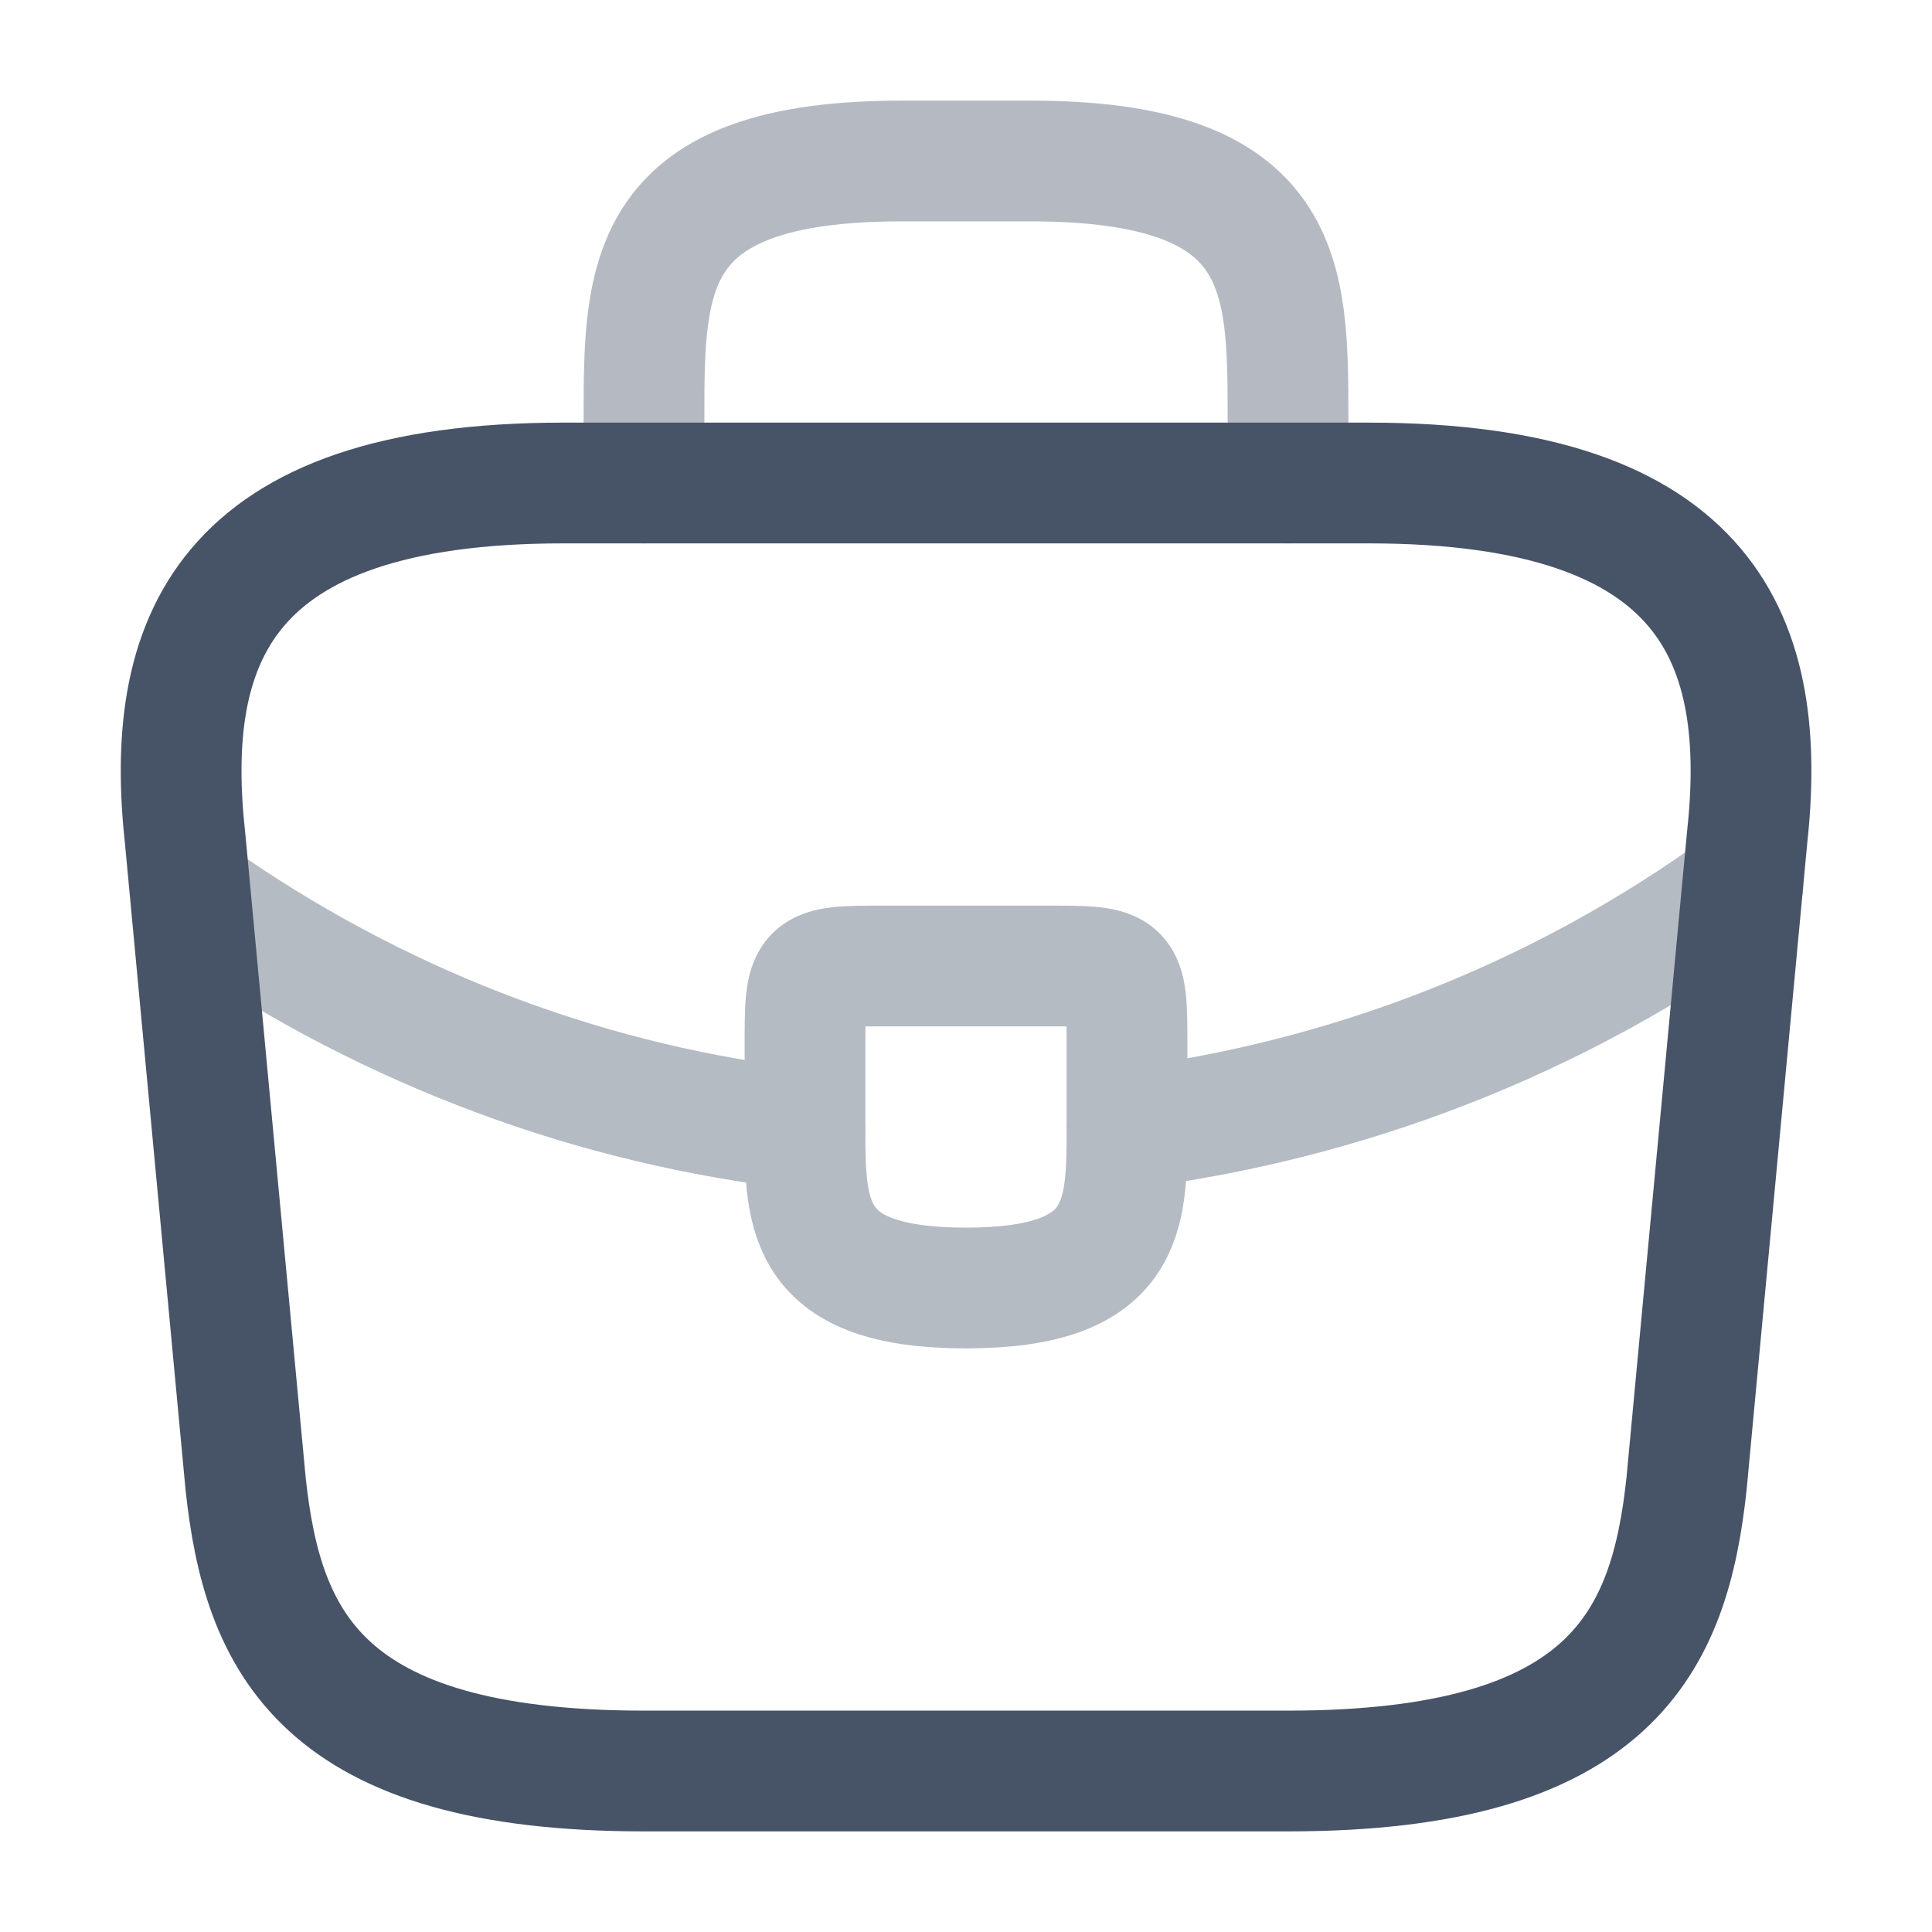 <svg width="24" height="24" viewBox="0 0 24 24" fill="none" xmlns="http://www.w3.org/2000/svg">
  <path d="M8.001 22H16.001C20.021 22 20.741 20.39 20.951 18.43L21.701 10.43C21.971 7.99 21.271 6 17.001 6H7.001C2.731 6 2.031 7.99 2.301 10.43L3.051 18.43C3.261 20.39 3.981 22 8.001 22Z" stroke="#475467"
        stroke-width="1.5" stroke-miterlimit="10" stroke-linecap="round" stroke-linejoin="round"/>
  <path opacity="0.4" d="M8 6V5.2C8 3.43 8 2 11.2 2H12.8C16 2 16 3.43 16 5.2V6" stroke="#475467" stroke-width="1.5" stroke-miterlimit="10" stroke-linecap="round" stroke-linejoin="round"/>
  <g opacity="0.4">
    <path d="M14 13V14C14 14.01 14 14.01 14 14.02C14 15.11 13.99 16 12 16C10.02 16 10 15.12 10 14.03V13C10 12 10 12 11 12H13C14 12 14 12 14 13Z" stroke="#475467" stroke-width="1.5" stroke-miterlimit="10" stroke-linecap="round"
          stroke-linejoin="round"/>
    <path d="M21.65 11C19.34 12.68 16.7 13.68 14 14.02" stroke="#475467" stroke-width="1.5" stroke-miterlimit="10" stroke-linecap="round" stroke-linejoin="round"/>
    <path d="M2.619 11.27C4.869 12.809 7.409 13.739 9.999 14.03" stroke="#475467" stroke-width="1.5" stroke-miterlimit="10" stroke-linecap="round" stroke-linejoin="round"/>
  </g>
</svg>
